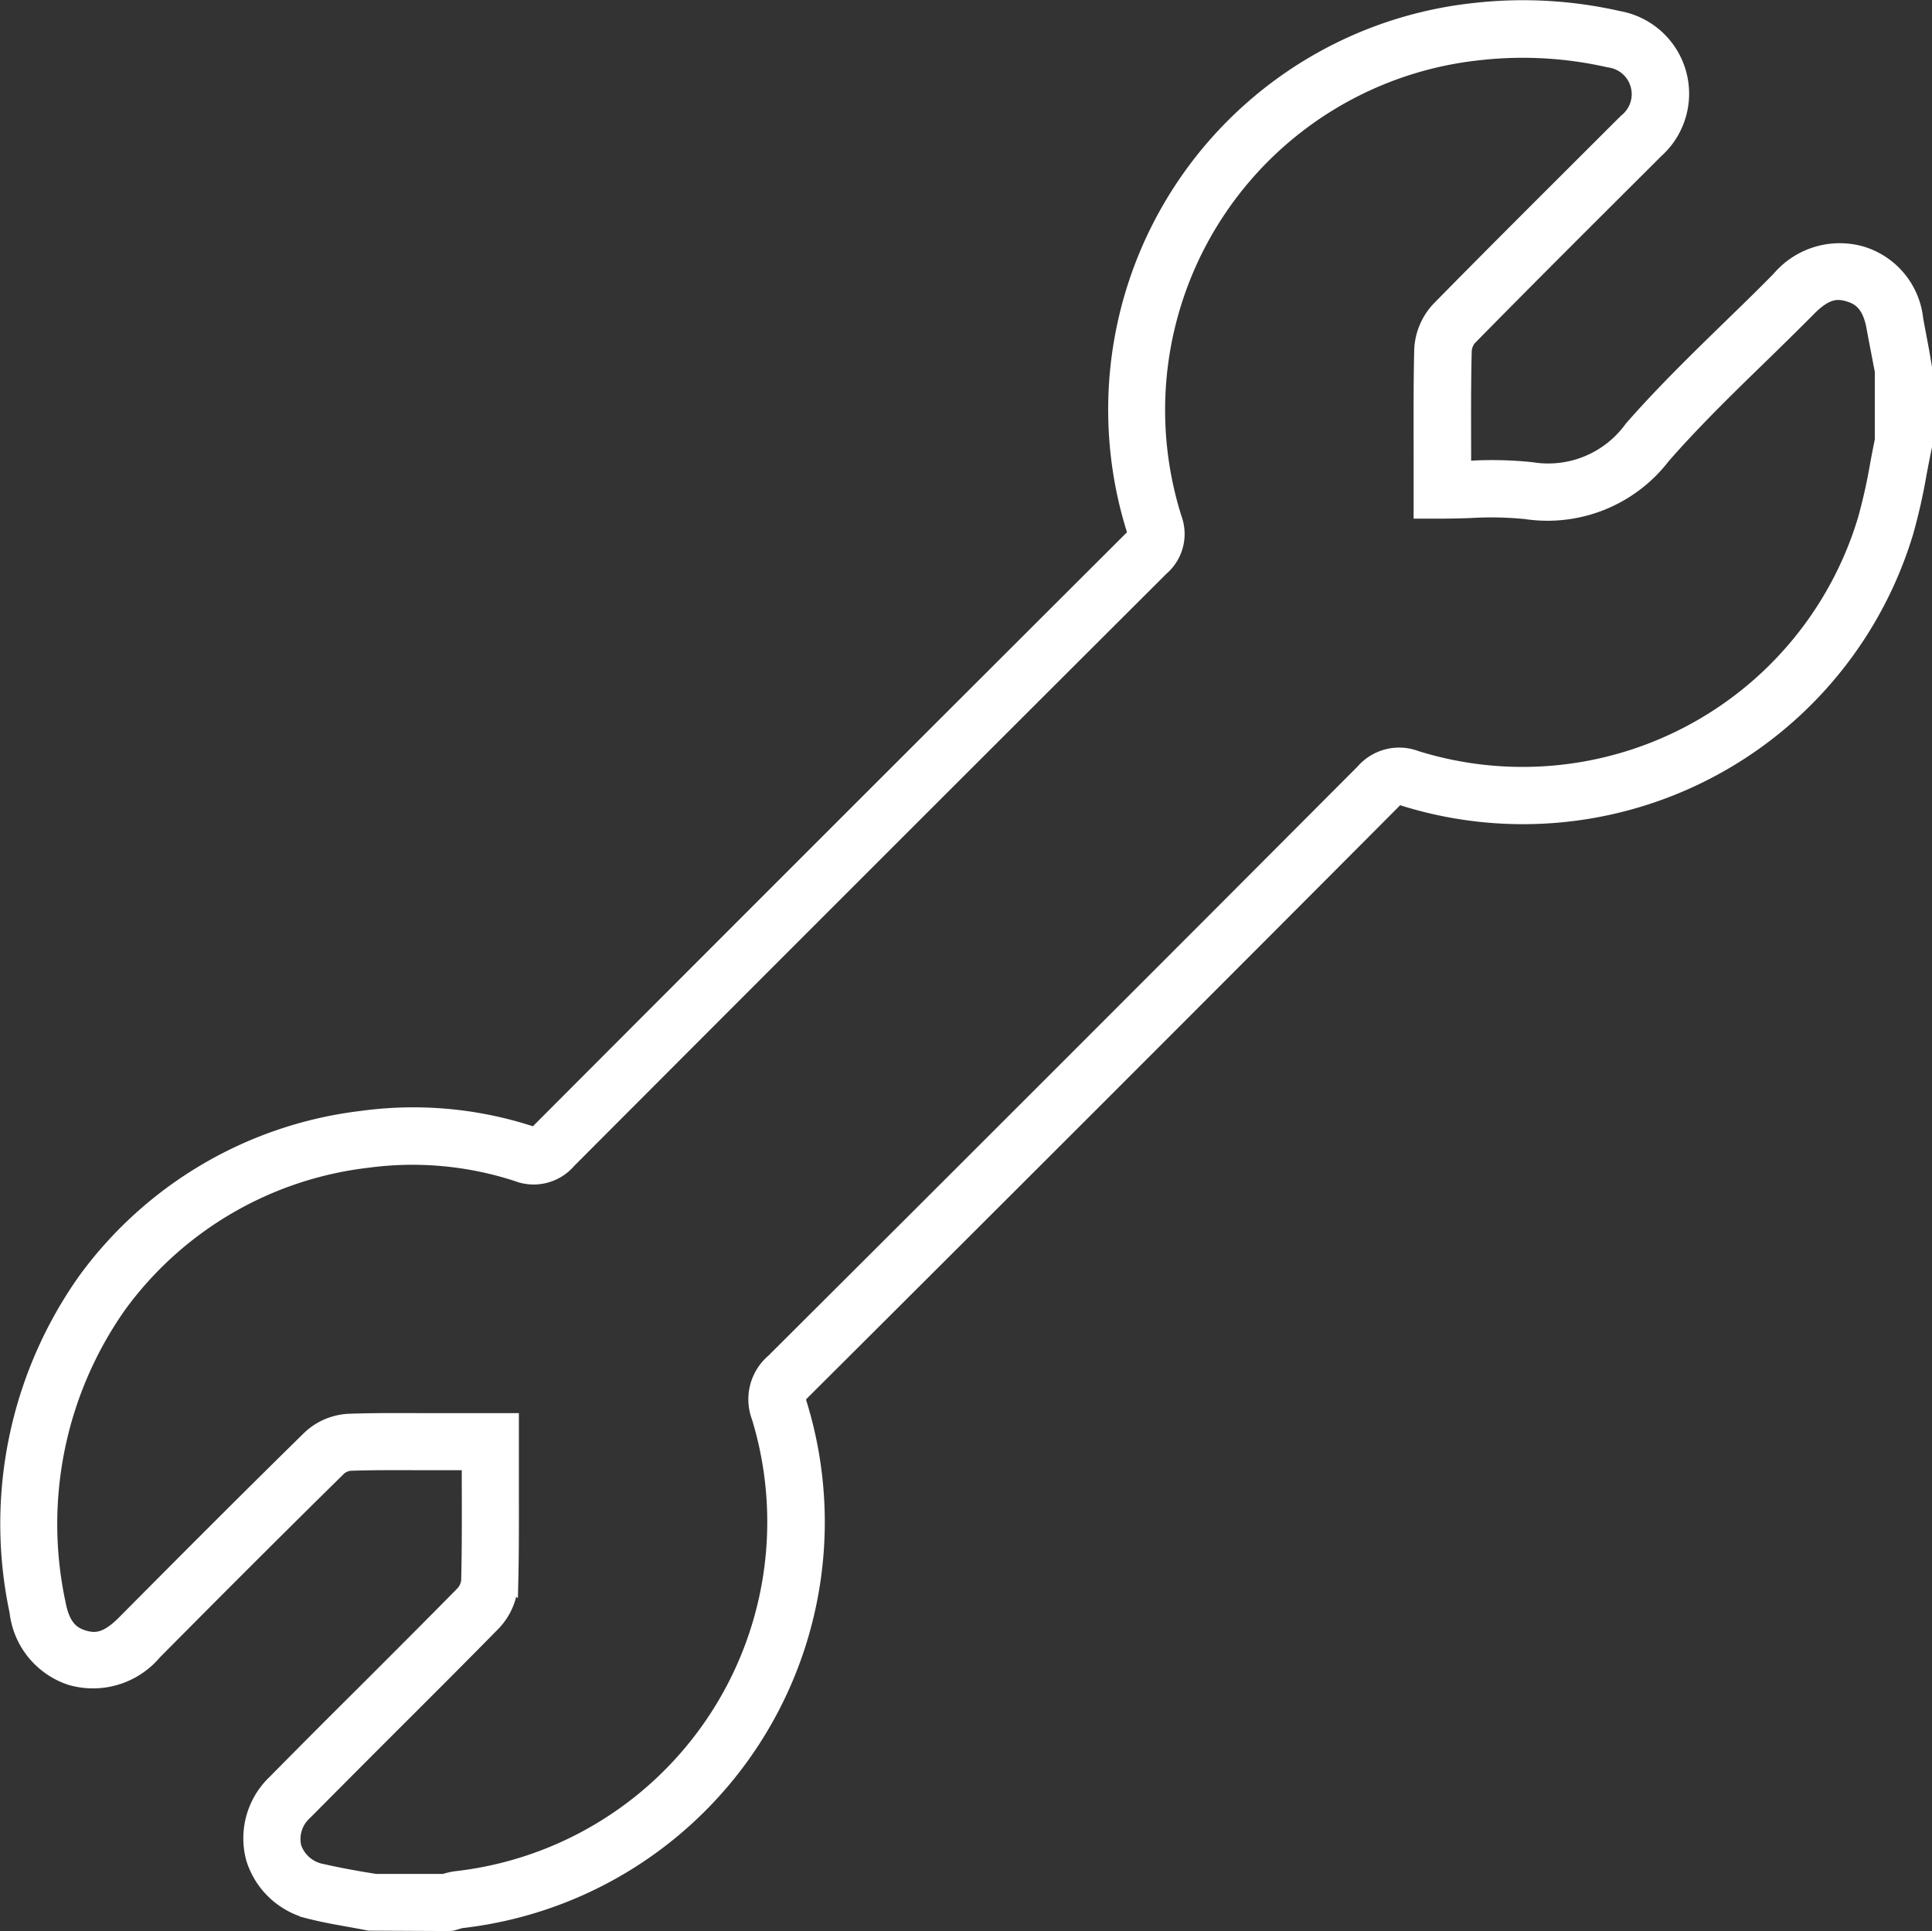 <svg xmlns="http://www.w3.org/2000/svg" width="42.693" height="42.677" viewBox="0 0 42.693 42.677">
  <rect x="0" y="0" width="42.693" height="42.677" fill="#333333" stroke="none"/>
  <g id="Gruppe_13" data-name="Gruppe 13" transform="translate(0.165 0.149)">
    <path id="Pfad_18" data-name="Pfad 18" d="M439.882,1101.185l-1.77-.009c-.125-.024-.25-.047-.375-.07-.283-.051-.577-.1-.867-.173a1.75,1.75,0,0,1-1.329-1.2,1.727,1.727,0,0,1,.479-1.7q.963-.976,1.936-1.942c.733-.733,1.492-1.49,2.23-2.241a.476.476,0,0,0,.11-.26c.018-.737.015-1.47.013-2.245V1091h-.365l-.616,0c-.537,0-1.092-.006-1.632.013a.434.434,0,0,0-.23.094c-1.194,1.174-2.494,2.47-4.09,4.08a1.787,1.787,0,0,1-1.861.565,1.756,1.756,0,0,1-1.2-1.476,9.329,9.329,0,0,1,1.506-7.324,8.868,8.868,0,0,1,6.137-3.595,8.4,8.4,0,0,1,3.727.335.34.34,0,0,0,.087.02,1.015,1.015,0,0,0,.084-.076c4.114-4.124,8.4-8.408,13.1-13.1a.473.473,0,0,0,.068-.079s0-.025-.017-.065a8.889,8.889,0,0,1,7.543-11.52,9.519,9.519,0,0,1,3.169.177,1.705,1.705,0,0,1,.844,2.95l-.29.29c-1.265,1.261-2.574,2.565-3.846,3.86a.483.483,0,0,0-.1.262c-.018.738-.015,1.469-.013,2.243q0,.167,0,.337l.114,0a8.467,8.467,0,0,1,1.378.031,2.26,2.26,0,0,0,2.195-.91c.691-.789,1.45-1.528,2.184-2.243.355-.345.721-.7,1.073-1.059a1.77,1.77,0,0,1,1.816-.565,1.712,1.712,0,0,1,1.23,1.465c.042.232.087.464.131.7l.07.412v1.668l-.01.049c-.04.191-.076.383-.113.574a12.843,12.843,0,0,1-.294,1.307,8.855,8.855,0,0,1-11.119,5.9.321.321,0,0,0-.112-.022.391.391,0,0,0-.1.083c-4.6,4.619-8.867,8.882-13.034,13.035-.128.127-.125.136-.08.284a8.881,8.881,0,0,1-7.488,11.421.8.8,0,0,0-.1.027l-.105.03Zm-1.633-.963h1.505l.015,0a1.477,1.477,0,0,1,.268-.061,7.918,7.918,0,0,0,6.677-10.182,1.12,1.12,0,0,1,.321-1.248c4.166-4.152,8.428-8.415,13.031-13.032a1.067,1.067,0,0,1,1.184-.3,7.891,7.891,0,0,0,9.907-5.26,12.008,12.008,0,0,0,.271-1.21c.034-.182.069-.364.106-.545v-1.522l-.053-.276c-.045-.235-.09-.469-.133-.7-.093-.511-.322-.645-.555-.714-.26-.076-.493-.05-.859.319s-.728.723-1.086,1.072c-.721.7-1.466,1.428-2.131,2.188a3.231,3.231,0,0,1-3.045,1.23,7.622,7.622,0,0,0-1.221-.024c-.207.007-.415.013-.626.013h-.482v-.482q0-.417,0-.824c0-.781-.005-1.518.013-2.268a1.418,1.418,0,0,1,.378-.914c1.276-1.3,2.586-2.6,3.853-3.867l.29-.289a.746.746,0,0,0-.369-1.327,8.574,8.574,0,0,0-2.853-.161,7.925,7.925,0,0,0-6.733,10.277,1.011,1.011,0,0,1-.291,1.111c-4.7,4.69-8.984,8.973-13.1,13.1a1.031,1.031,0,0,1-1.154.291,7.439,7.439,0,0,0-3.3-.3,7.912,7.912,0,0,0-5.479,3.2,8.374,8.374,0,0,0-1.342,6.577c.1.534.324.672.546.741.267.083.508.058.888-.324,1.6-1.612,2.9-2.911,4.1-4.088a1.378,1.378,0,0,1,.872-.37c.559-.02,1.124-.016,1.671-.014l.61,0h1.328v.482c0,.283,0,.56,0,.835,0,.783.005,1.522-.013,2.272a1.421,1.421,0,0,1-.386.912c-.741.754-1.5,1.513-2.236,2.247q-.968.967-1.931,1.938a.769.769,0,0,0-.239.754.792.792,0,0,0,.623.524c.267.063.536.112.82.163Z" transform="translate(-430.12 -1058.807)" fill="#fff" stroke="#fff" stroke-width="0.3"/>
  </g>
</svg>
